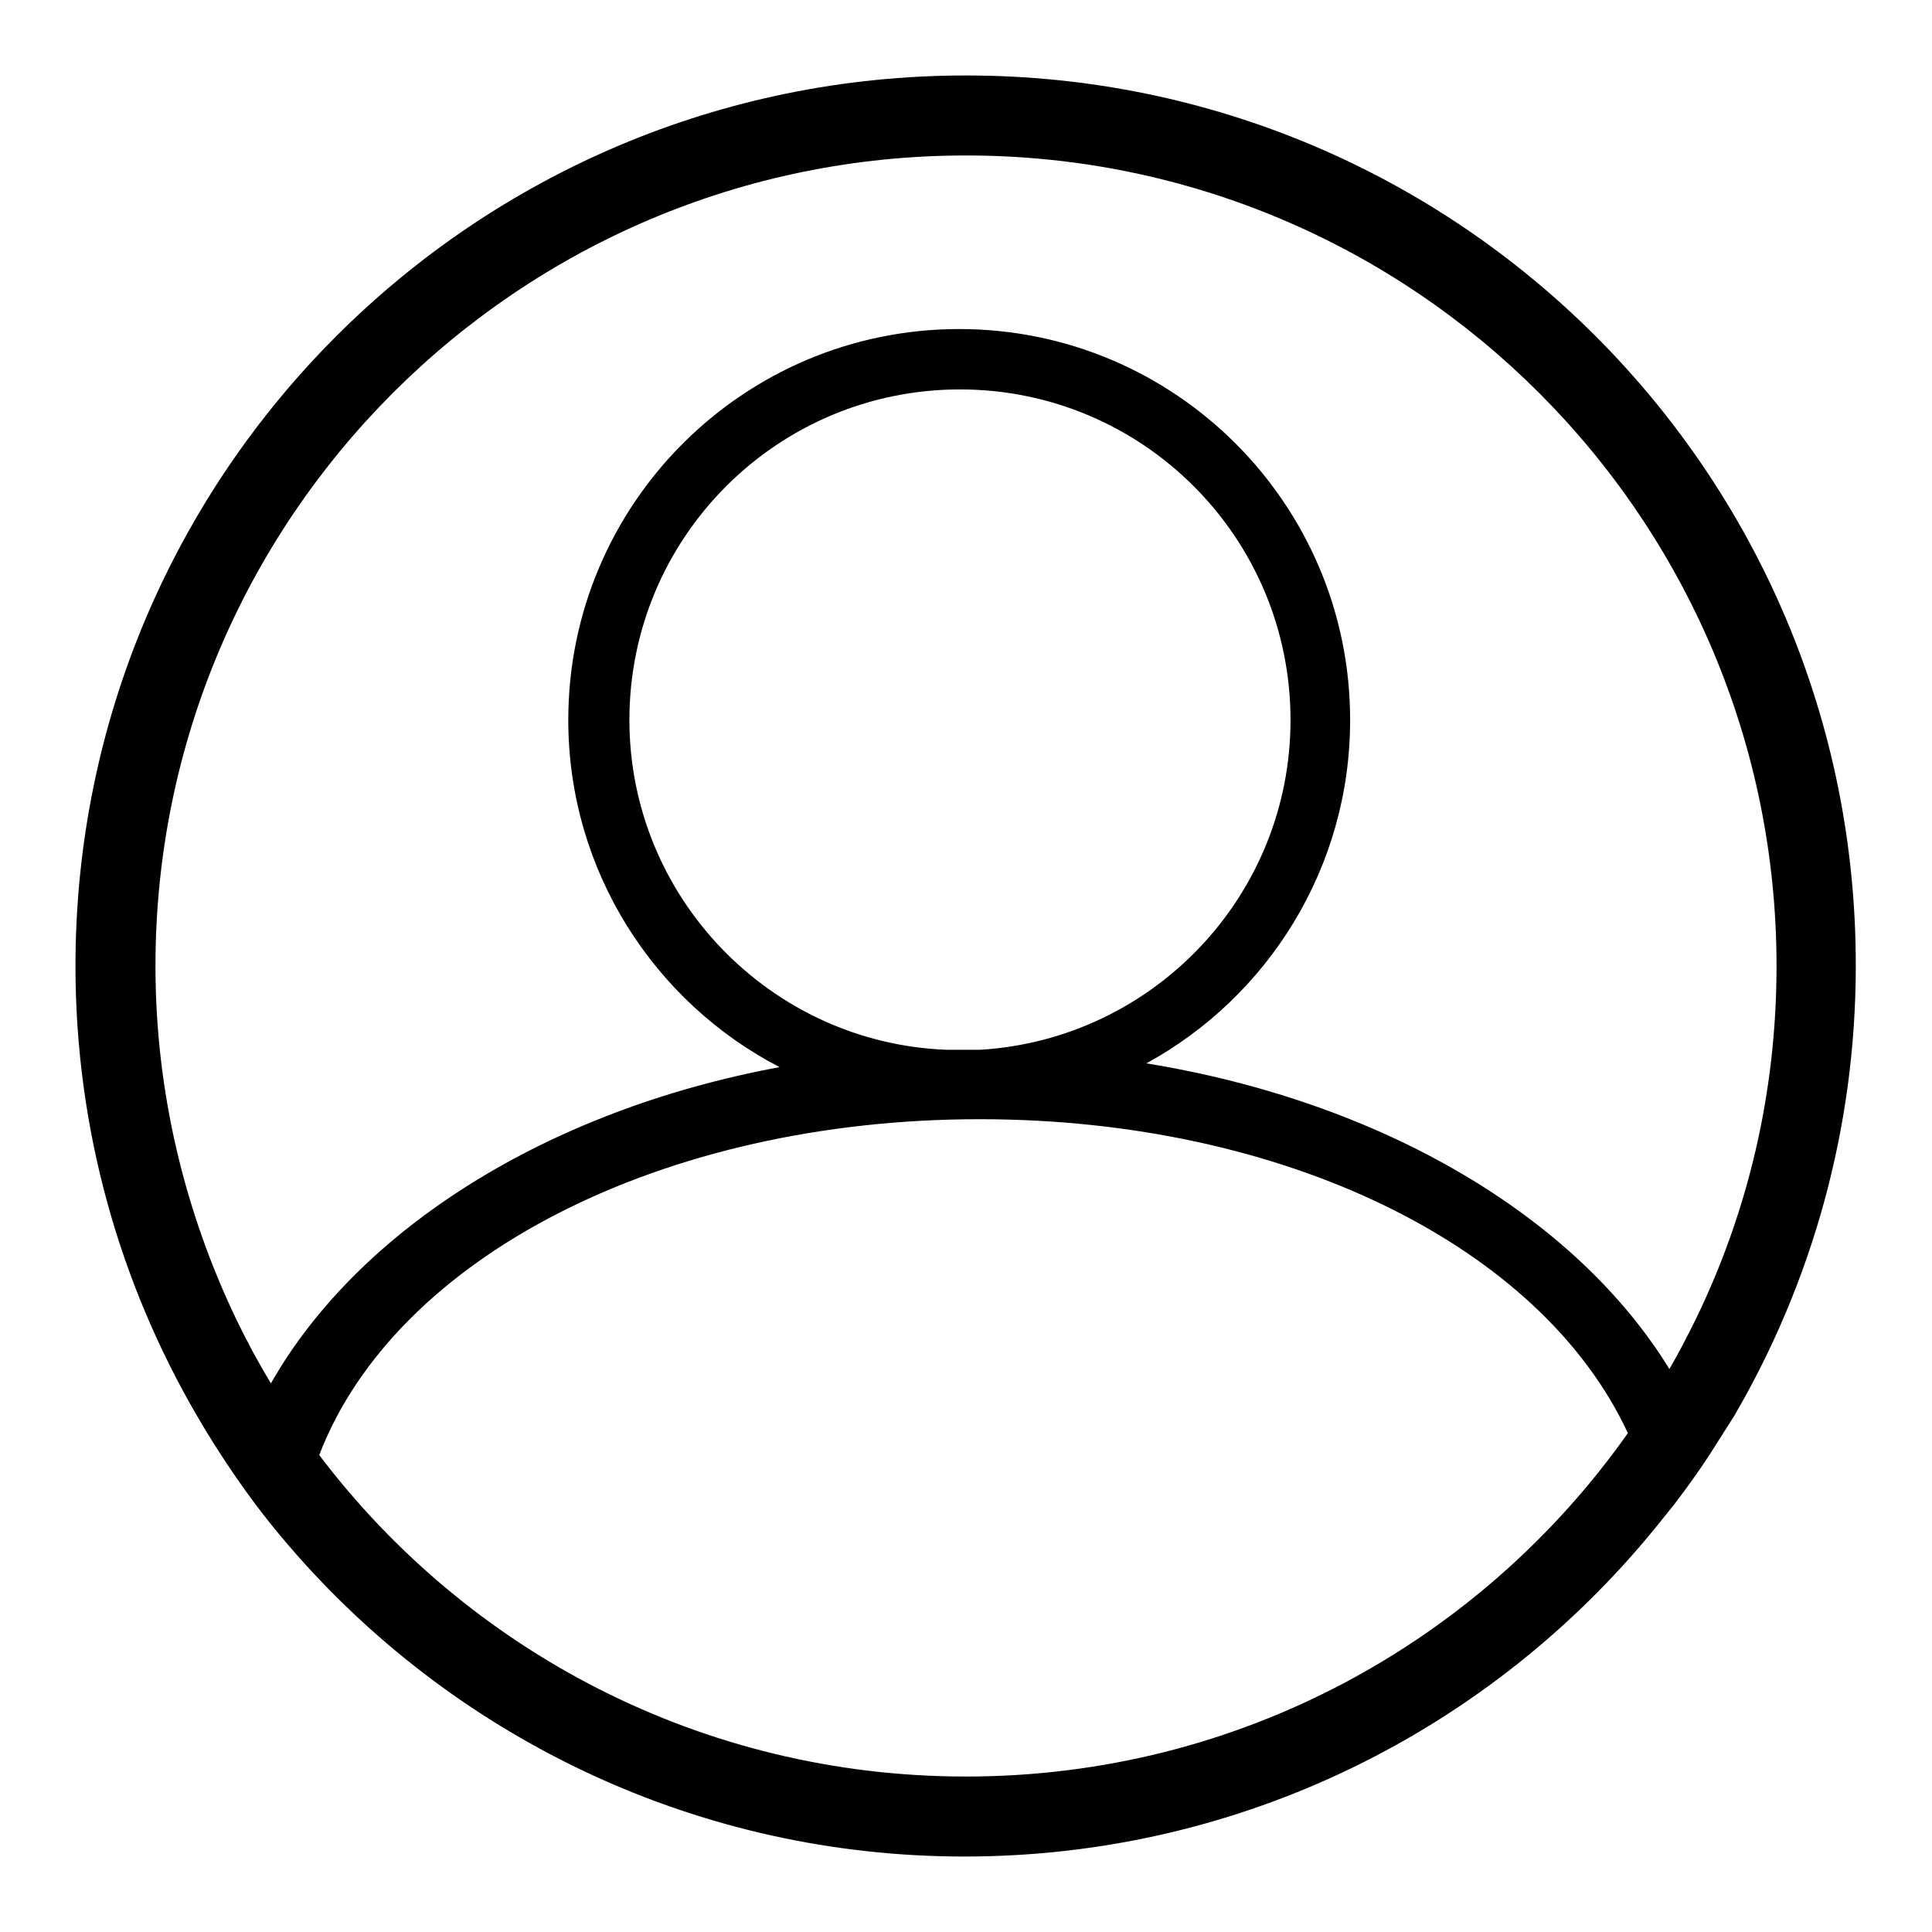 <?xml version="1.0" encoding="utf-8"?>
<!-- Svg Vector Icons : http://www.onlinewebfonts.com/icon -->
<!DOCTYPE svg PUBLIC "-//W3C//DTD SVG 1.1//EN" "http://www.w3.org/Graphics/SVG/1.1/DTD/svg11.dtd">
<svg version="1.1" xmlns="http://www.w3.org/2000/svg" xmlns:xlink="http://www.w3.org/1999/xlink" x="0px" y="0px" viewBox="0 0 256 256" enable-background="new 0 0 256 256" xml:space="preserve">
<g><g><path fill="#000000" d="M128,10C62.8,10,10,62.8,10,128c0,21.7,5.9,42.1,16.1,59.6c1.5,2.6,3.1,5.1,4.8,7.6l0,0l0,0c1.3,1.9,2.6,3.7,4,5.5c1.4,1.8,2.9,3.6,4.4,5.3l0,0l0,0c21.6,24.5,53.3,40,88.5,40c36.9,0,69.9-17,91.5-43.5c0.8-1,1.6-2,2.5-3.1c1.6-2.1,3.2-4.3,4.7-6.6c1.1-1.7,2.2-3.5,3.3-5.2c10.2-17.5,16.1-37.9,16.1-59.6C246,62.8,193.2,10,128,10z M128,235.4c-35,0-66.1-16.7-85.7-42.6c10.1-26.3,45.6-44.5,87.5-44.5c40.4,0,74.4,16.8,85.9,41.6l0,0C196.3,217.4,164.3,235.4,128,235.4z M129.2,139.1c-1.3,0-2.6,0-3.8,0c-23.3-0.9-42-20.2-42-43.7c0-24.2,19.6-43.8,43.8-43.8c24.2,0,43.8,19.6,43.8,43.8c0,23.3-18.2,42.3-41.1,43.7C129.6,139.1,129.4,139.1,129.2,139.1z M224.7,174.8c-1.1,2.2-2.2,4.4-3.5,6.6c-12.4-20.2-38-35.4-69.3-40.5c16.1-8.8,27-25.9,27-45.5c0-28.6-23.2-51.8-51.8-51.8c-28.6,0-51.8,23.2-51.8,51.8c0,20,11.4,37.4,28,46c-30.8,5.7-55.8,21.5-67.4,41.9c-1.7-2.8-3.2-5.6-4.6-8.5c-6.8-14.2-10.7-30.1-10.7-46.8C20.6,68.7,68.7,20.6,128,20.6c59.3,0,107.4,48.1,107.4,107.4C235.4,144.8,231.6,160.6,224.7,174.8z"/></g></g>
</svg>